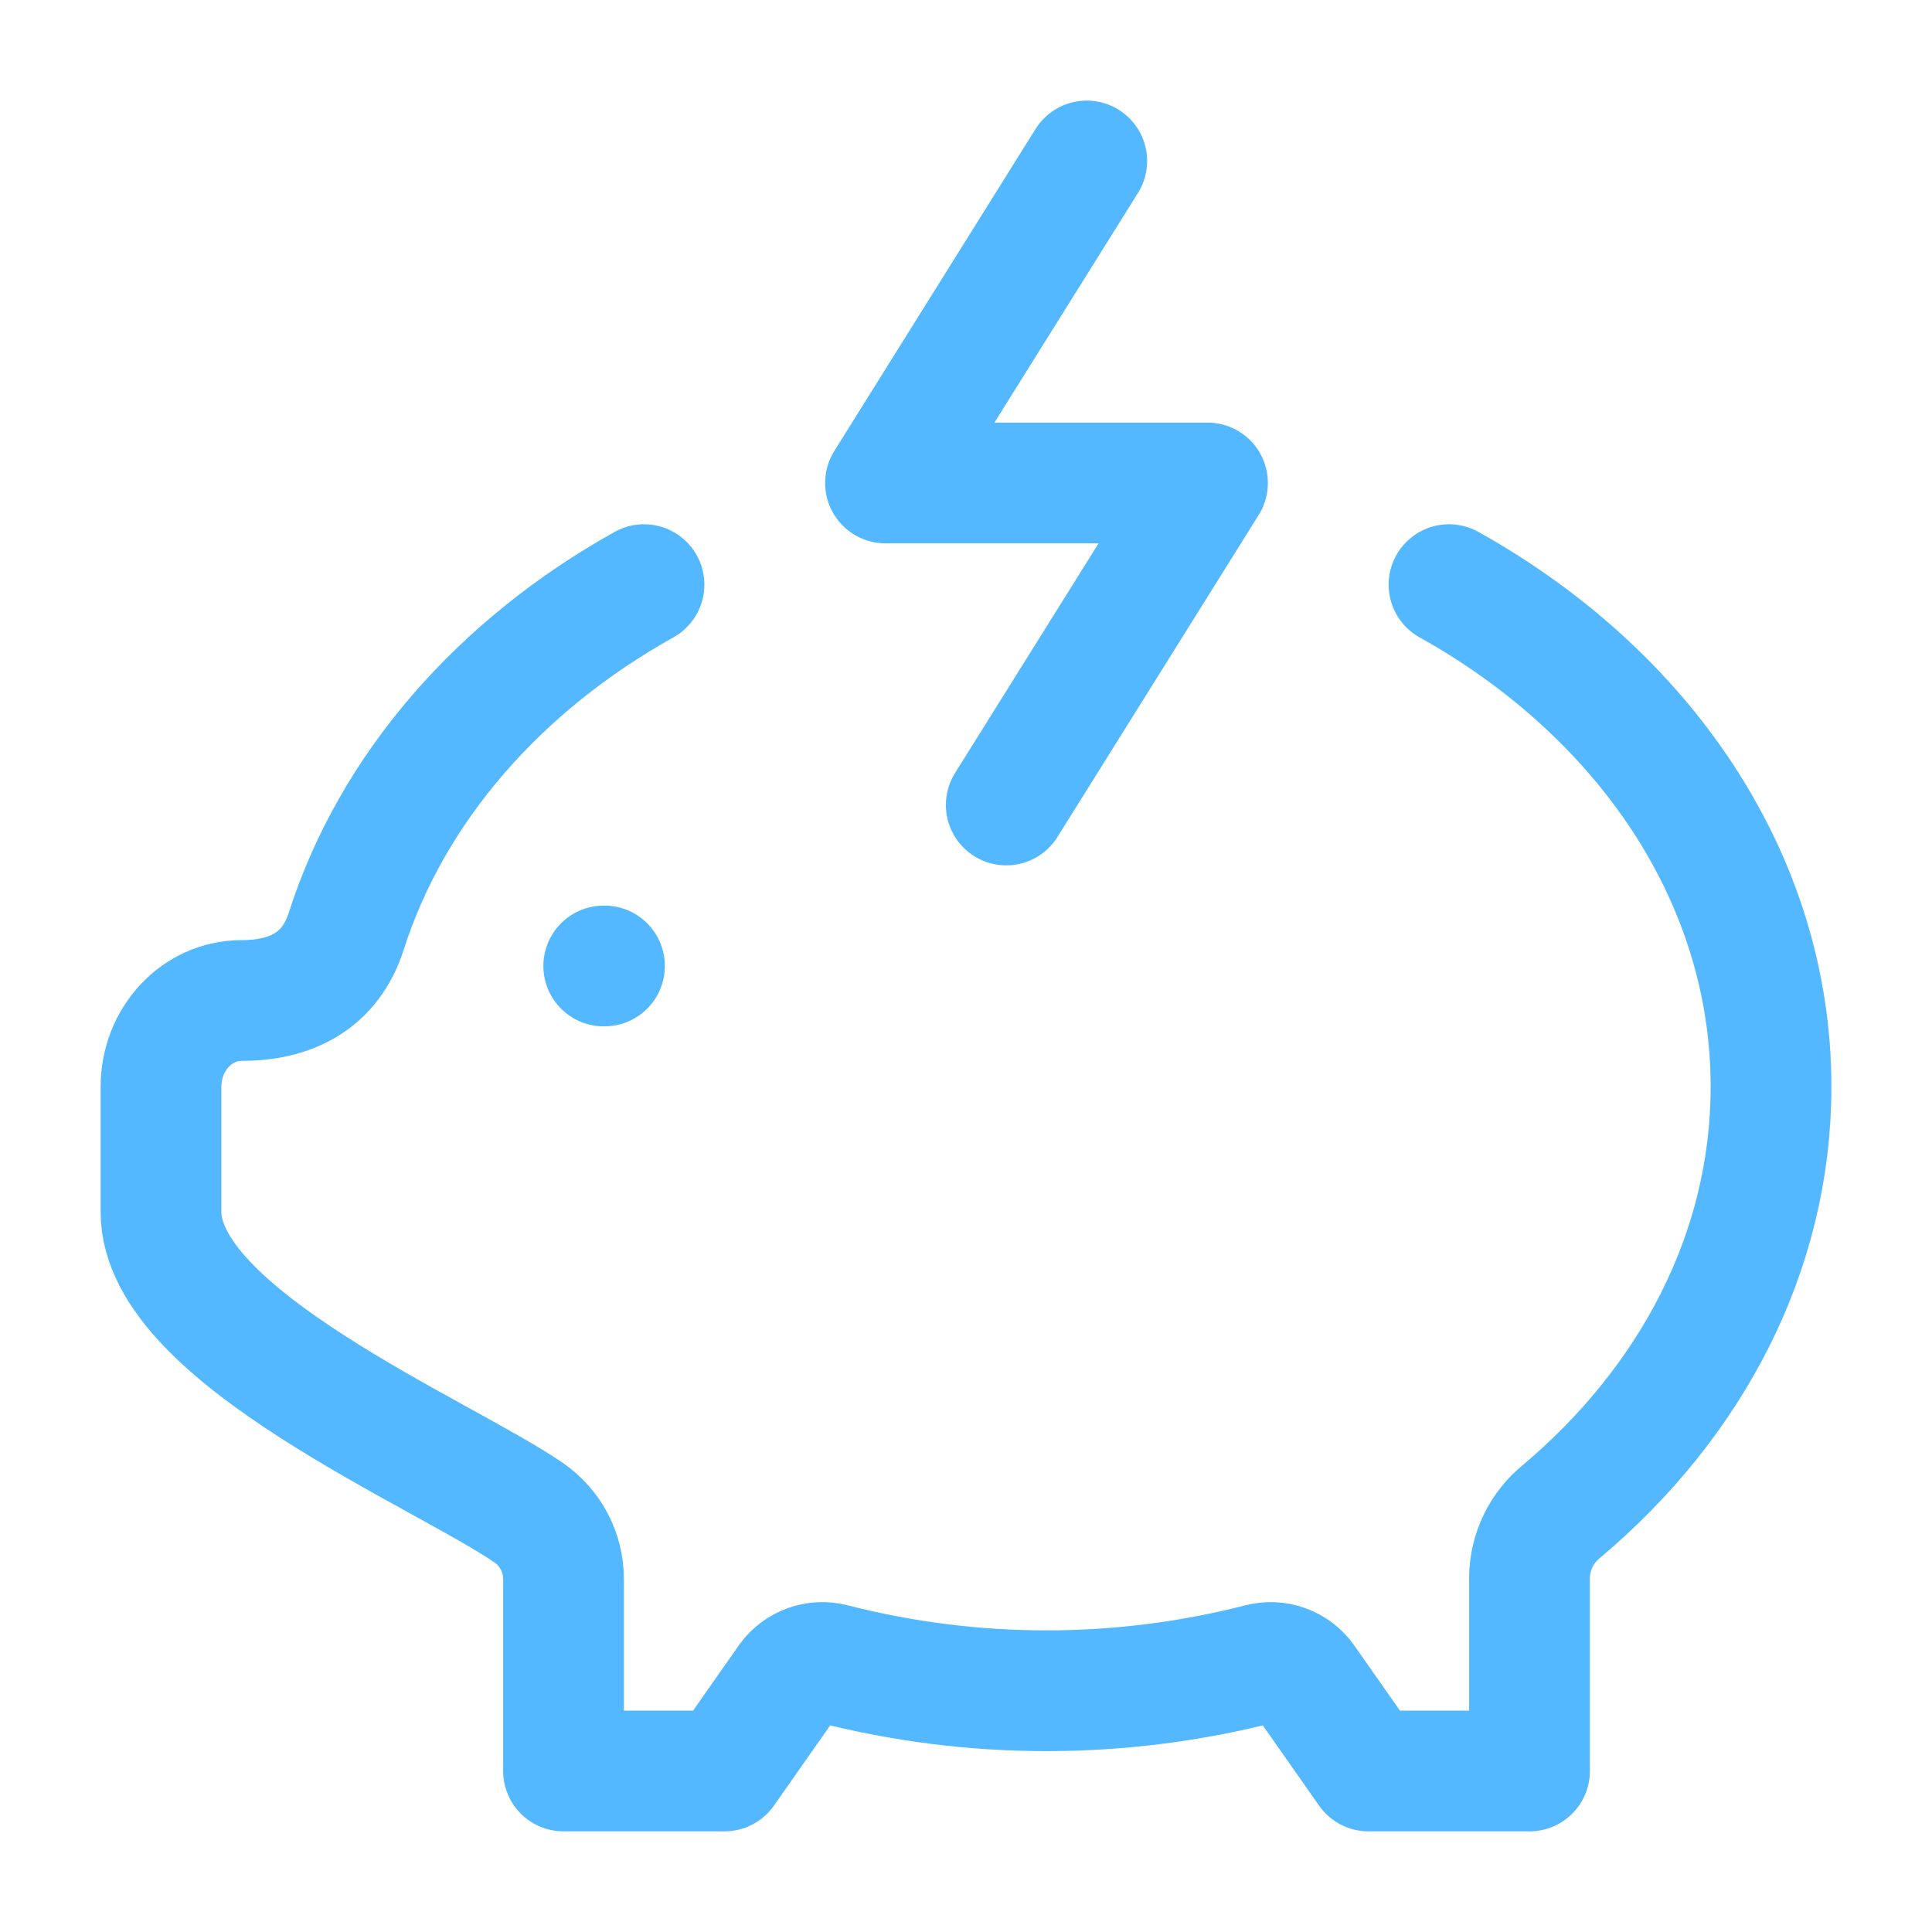 <?xml version="1.0" encoding="UTF-8"?>
<svg xmlns="http://www.w3.org/2000/svg" width="80" height="80" viewBox="0 0 80 80" fill="none">
  <path d="M60 24.209C68.04 28.692 73.334 36.332 73.334 44.999C73.334 51.862 70.017 58.079 64.644 62.596C64.241 62.925 63.915 63.338 63.689 63.806C63.462 64.274 63.341 64.786 63.334 65.306V73.332H56.667L54.02 69.556C53.816 69.273 53.531 69.059 53.202 68.942C52.874 68.824 52.518 68.808 52.18 68.896C46.376 70.382 40.291 70.382 34.487 68.896C34.15 68.808 33.793 68.824 33.465 68.942C33.137 69.059 32.852 69.273 32.647 69.556L30 73.332H23.334V65.382C23.334 64.843 23.203 64.311 22.952 63.833C22.701 63.355 22.338 62.946 21.894 62.639C18.31 60.172 6.667 55.339 6.667 50.192V44.999C6.667 43.026 8.16 41.429 10 41.429C12.024 41.429 13.674 40.642 14.34 38.552C16.24 32.612 20.694 27.539 26.667 24.209" stroke="#53B8FF" stroke-width="5" stroke-linecap="round" stroke-linejoin="round"></path>
  <path d="M45 6.666L36.667 19.999H50L41.667 33.333M25 39.999H25.03" stroke="#53B8FF" stroke-width="5" stroke-linecap="round" stroke-linejoin="round"></path>
</svg>
